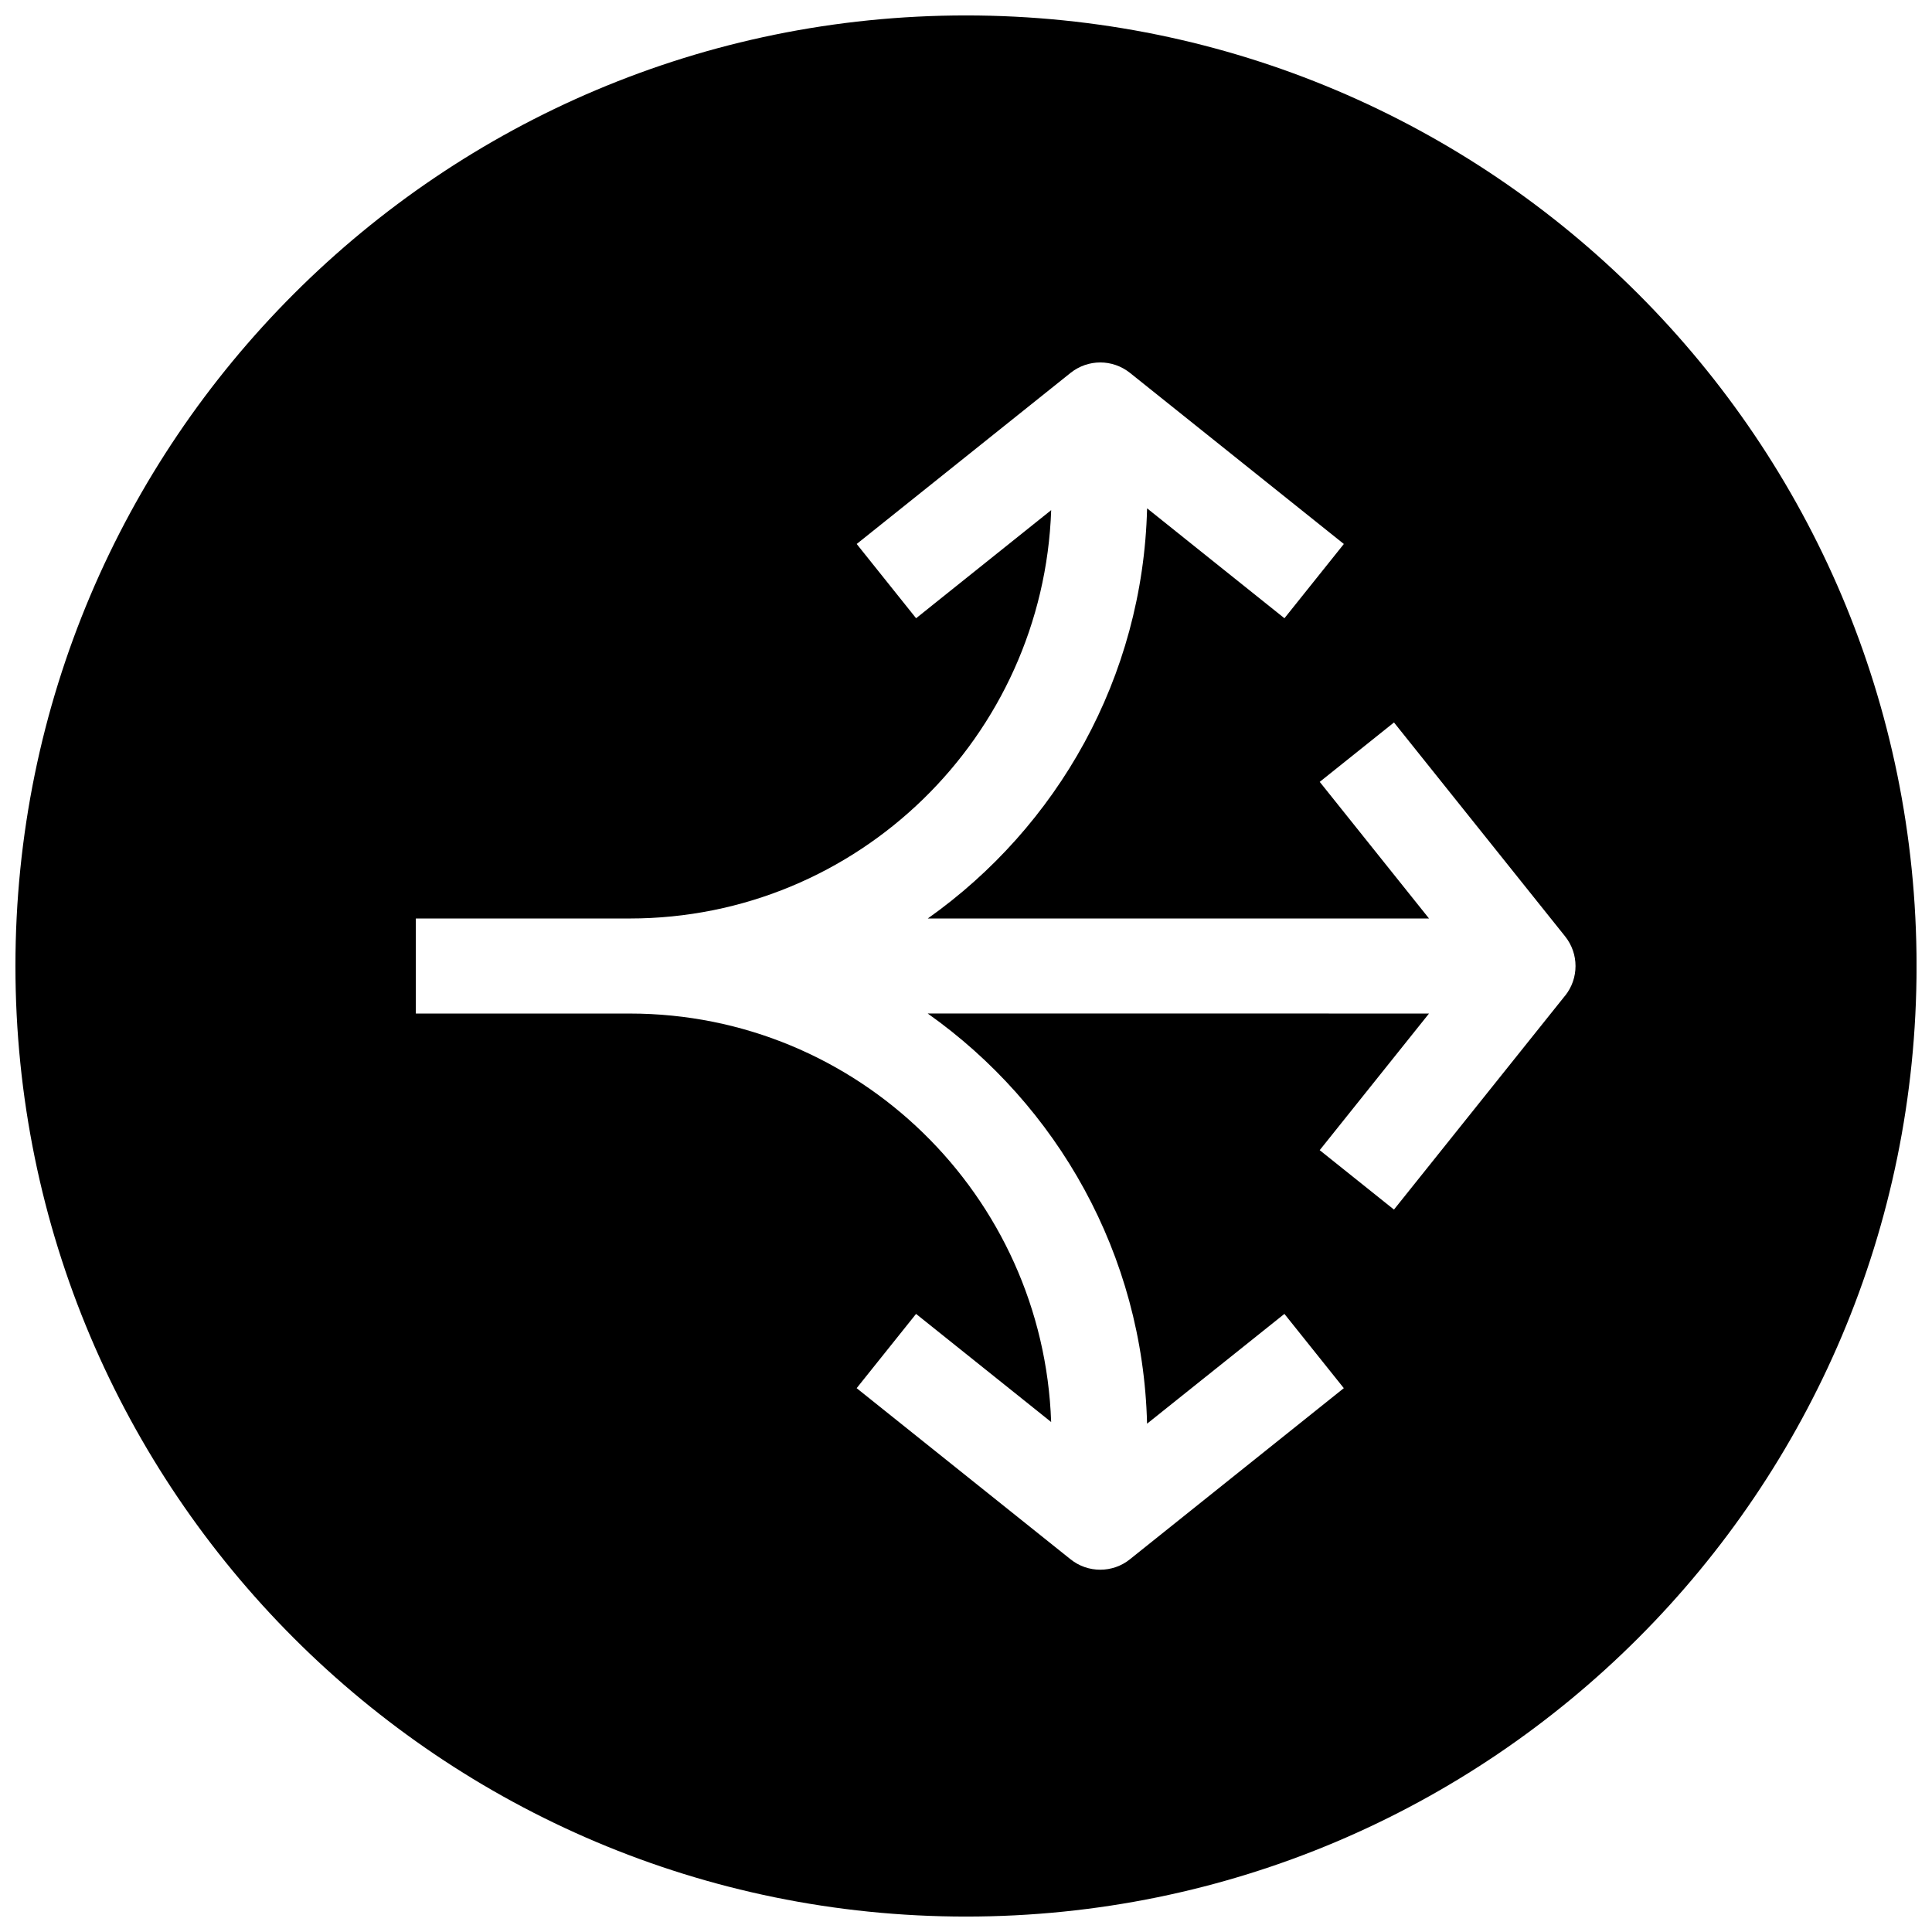 <?xml version="1.0" encoding="UTF-8"?>
<!-- Uploaded to: ICON Repo, www.svgrepo.com, Generator: ICON Repo Mixer Tools -->
<svg width="800px" height="800px" version="1.1" viewBox="144 144 512 512" xmlns="http://www.w3.org/2000/svg">
 <defs>
  <clipPath id="a">
   <path d="m148.09 148.09h503.81v503.81h-503.81z"/>
  </clipPath>
 </defs>
 <g clip-path="url(#a)">
  <path d="m400 148.09c-139.12 0-251.91 112.79-251.91 251.91 0 139.11 112.79 251.91 251.91 251.91 139.11 0 251.91-112.79 251.91-251.91-0.004-139.12-112.79-251.91-251.91-251.91zm158.76 259.78-45.344 56.68-19.68-15.742 28.969-36.211-132.85-0.004c34.32 24.277 57.023 63.828 58.129 108.7l36.398-29.094 15.742 19.68-56.68 45.344c-2.297 1.859-5.102 2.769-7.871 2.769s-5.574-0.914-7.871-2.769l-56.68-45.344 15.742-19.68 35.801 28.652c-2.074-60.016-51.195-108.25-111.68-108.25h-56.68v-25.191h56.68c60.488 0 109.61-48.238 111.69-108.22l-35.801 28.652-15.742-19.68 56.68-45.344c4.629-3.684 11.117-3.684 15.742 0l56.68 45.344-15.742 19.68-36.402-29.125c-1.105 44.871-23.809 84.418-58.129 108.7h132.85l-28.969-36.211 19.68-15.742 45.344 56.68c3.684 4.594 3.684 11.145 0 15.742z"/>
 </g>
</svg>